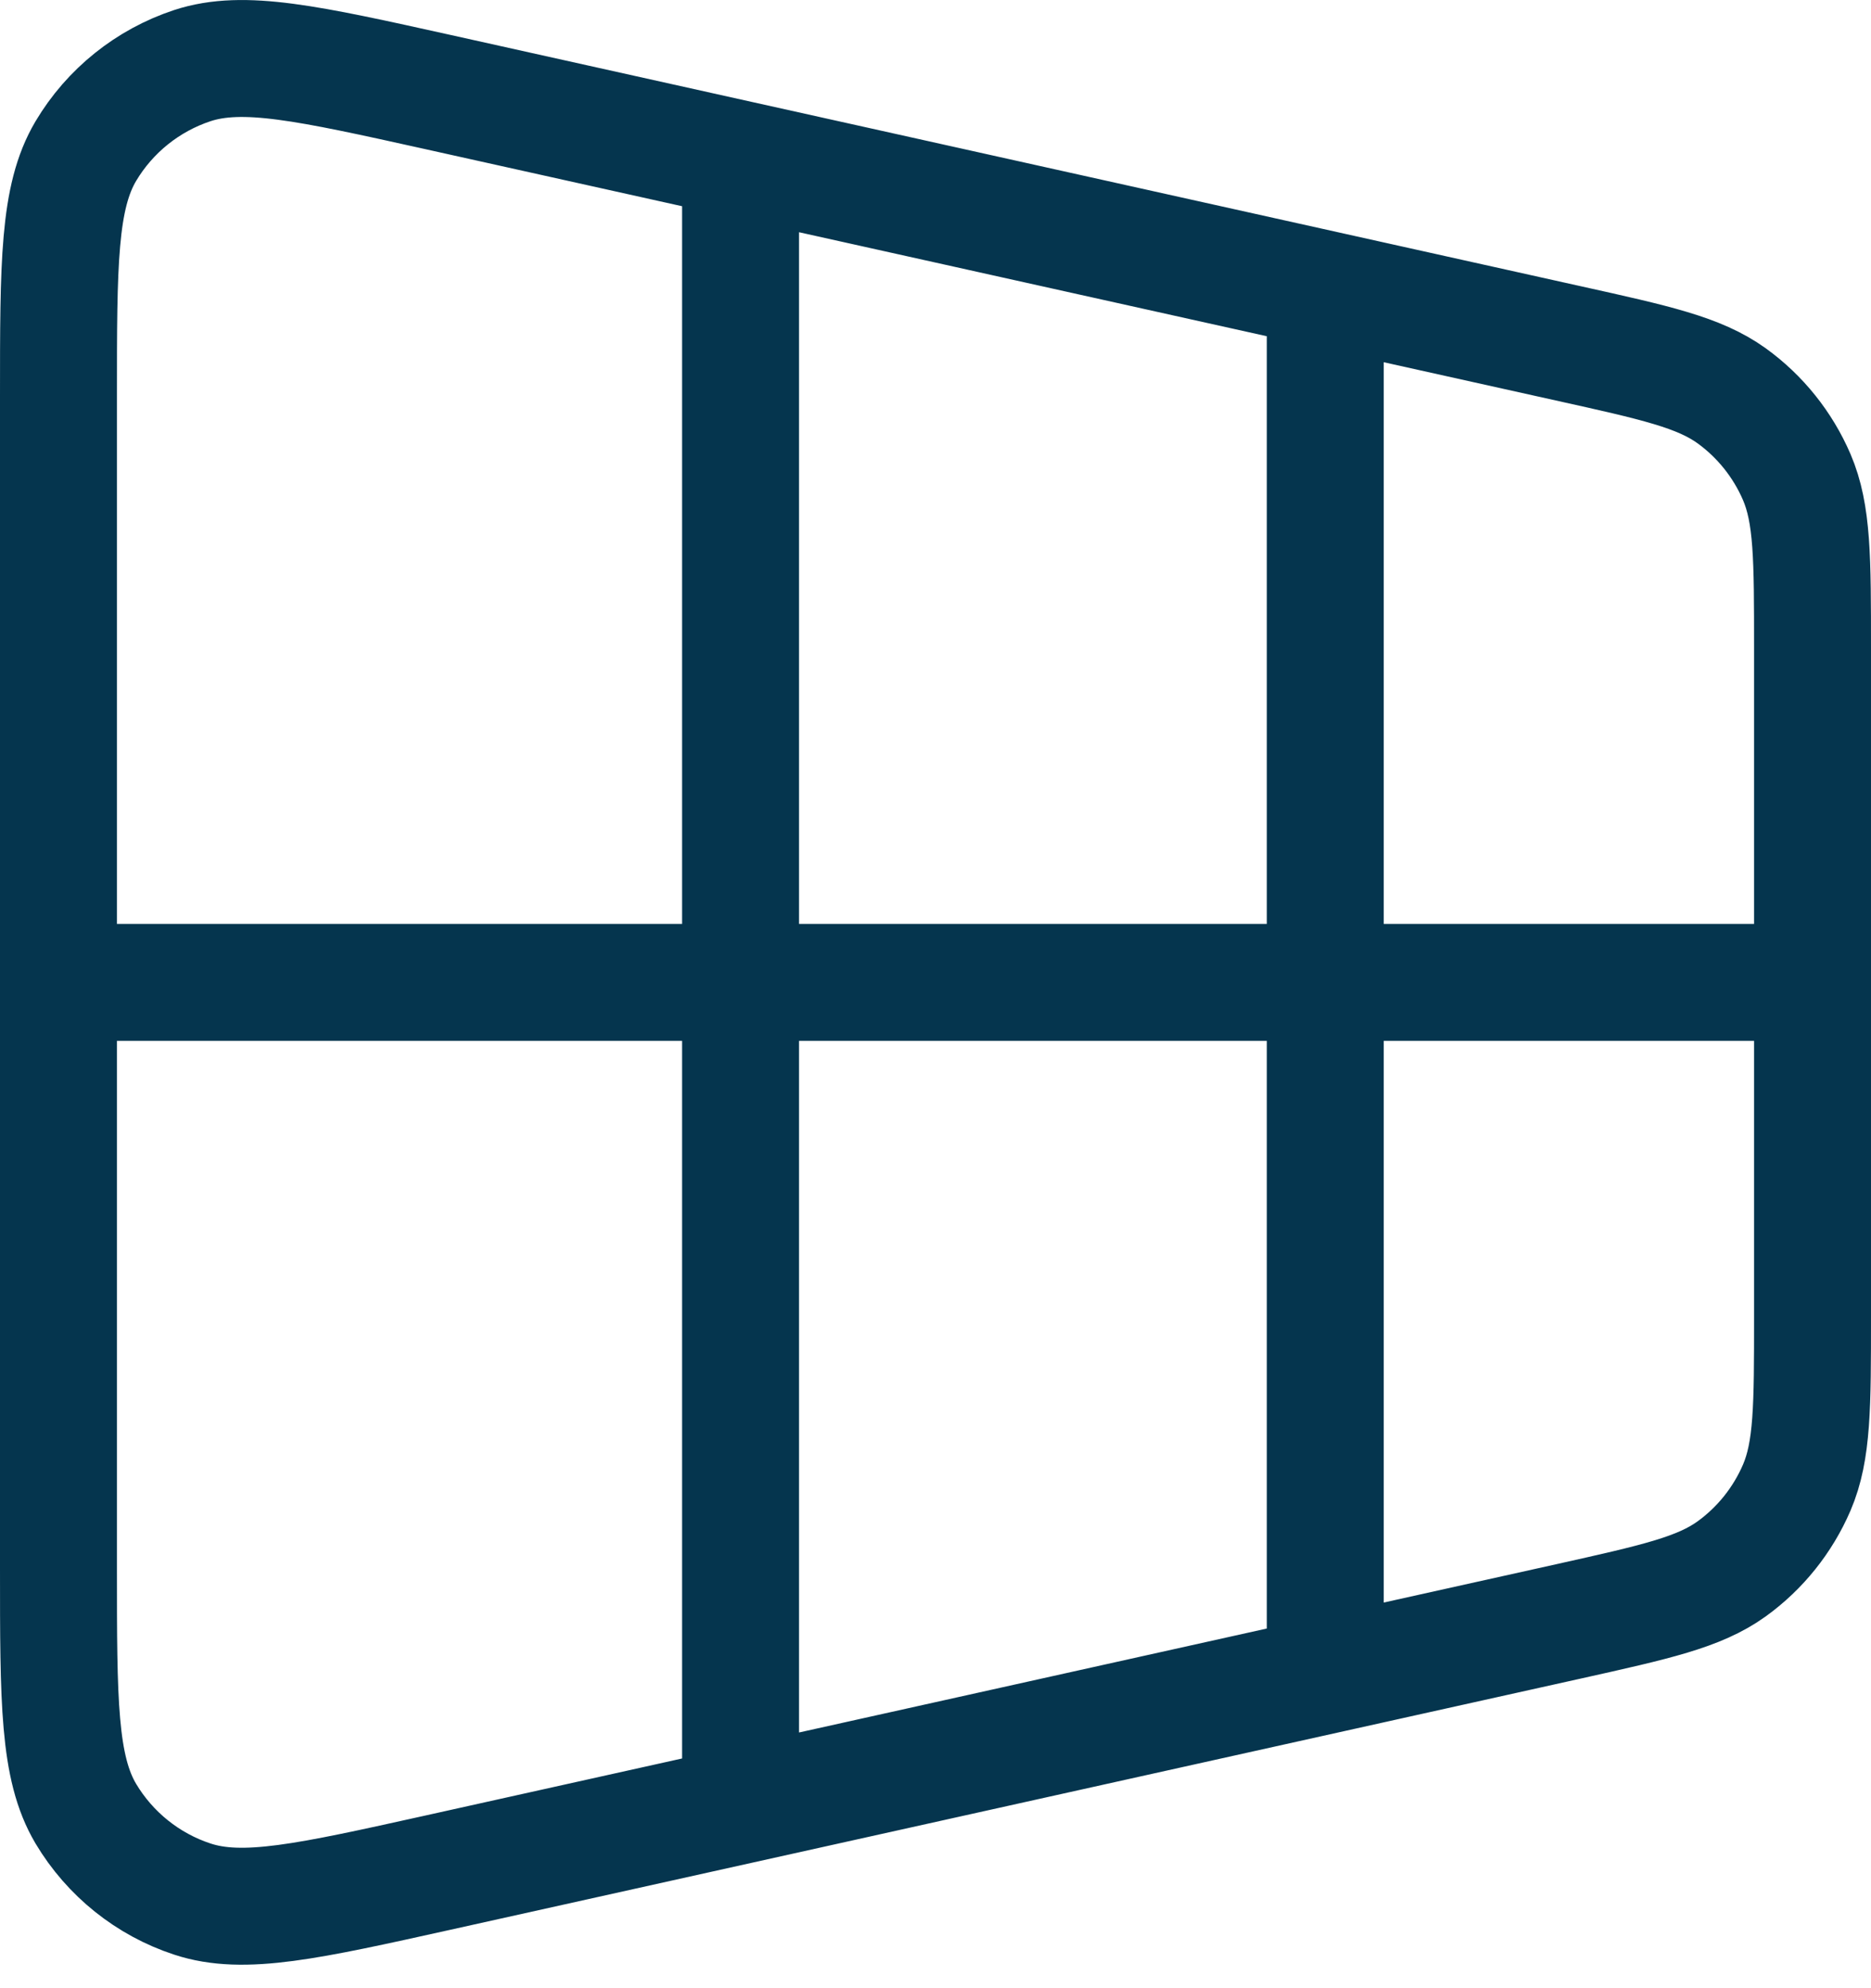 <?xml version="1.0" encoding="UTF-8"?> <svg xmlns="http://www.w3.org/2000/svg" width="16" height="17" viewBox="0 0 16 17" fill="none"><path d="M11.333 2.566L11.333 14.233M6.333 1.733L6.333 15.066M0.5 8.4H15.5M0.5 3.391L0.5 13.409C0.5 14.545 0.5 15.114 0.734 15.508C0.94 15.853 1.264 16.113 1.645 16.238C2.081 16.382 2.636 16.258 3.745 16.012L13.412 13.864C14.157 13.698 14.53 13.615 14.808 13.415C15.053 13.238 15.245 12.998 15.365 12.72C15.5 12.405 15.5 12.024 15.5 11.261V5.539C15.5 4.775 15.5 4.394 15.365 4.079C15.245 3.801 15.053 3.561 14.808 3.384C14.53 3.184 14.157 3.101 13.412 2.936L3.745 0.787C2.636 0.541 2.081 0.418 1.645 0.561C1.264 0.687 0.94 0.946 0.734 1.292C0.5 1.686 0.5 2.254 0.5 3.391Z" stroke="#05354E" stroke-linecap="round" stroke-linejoin="round"></path></svg> 